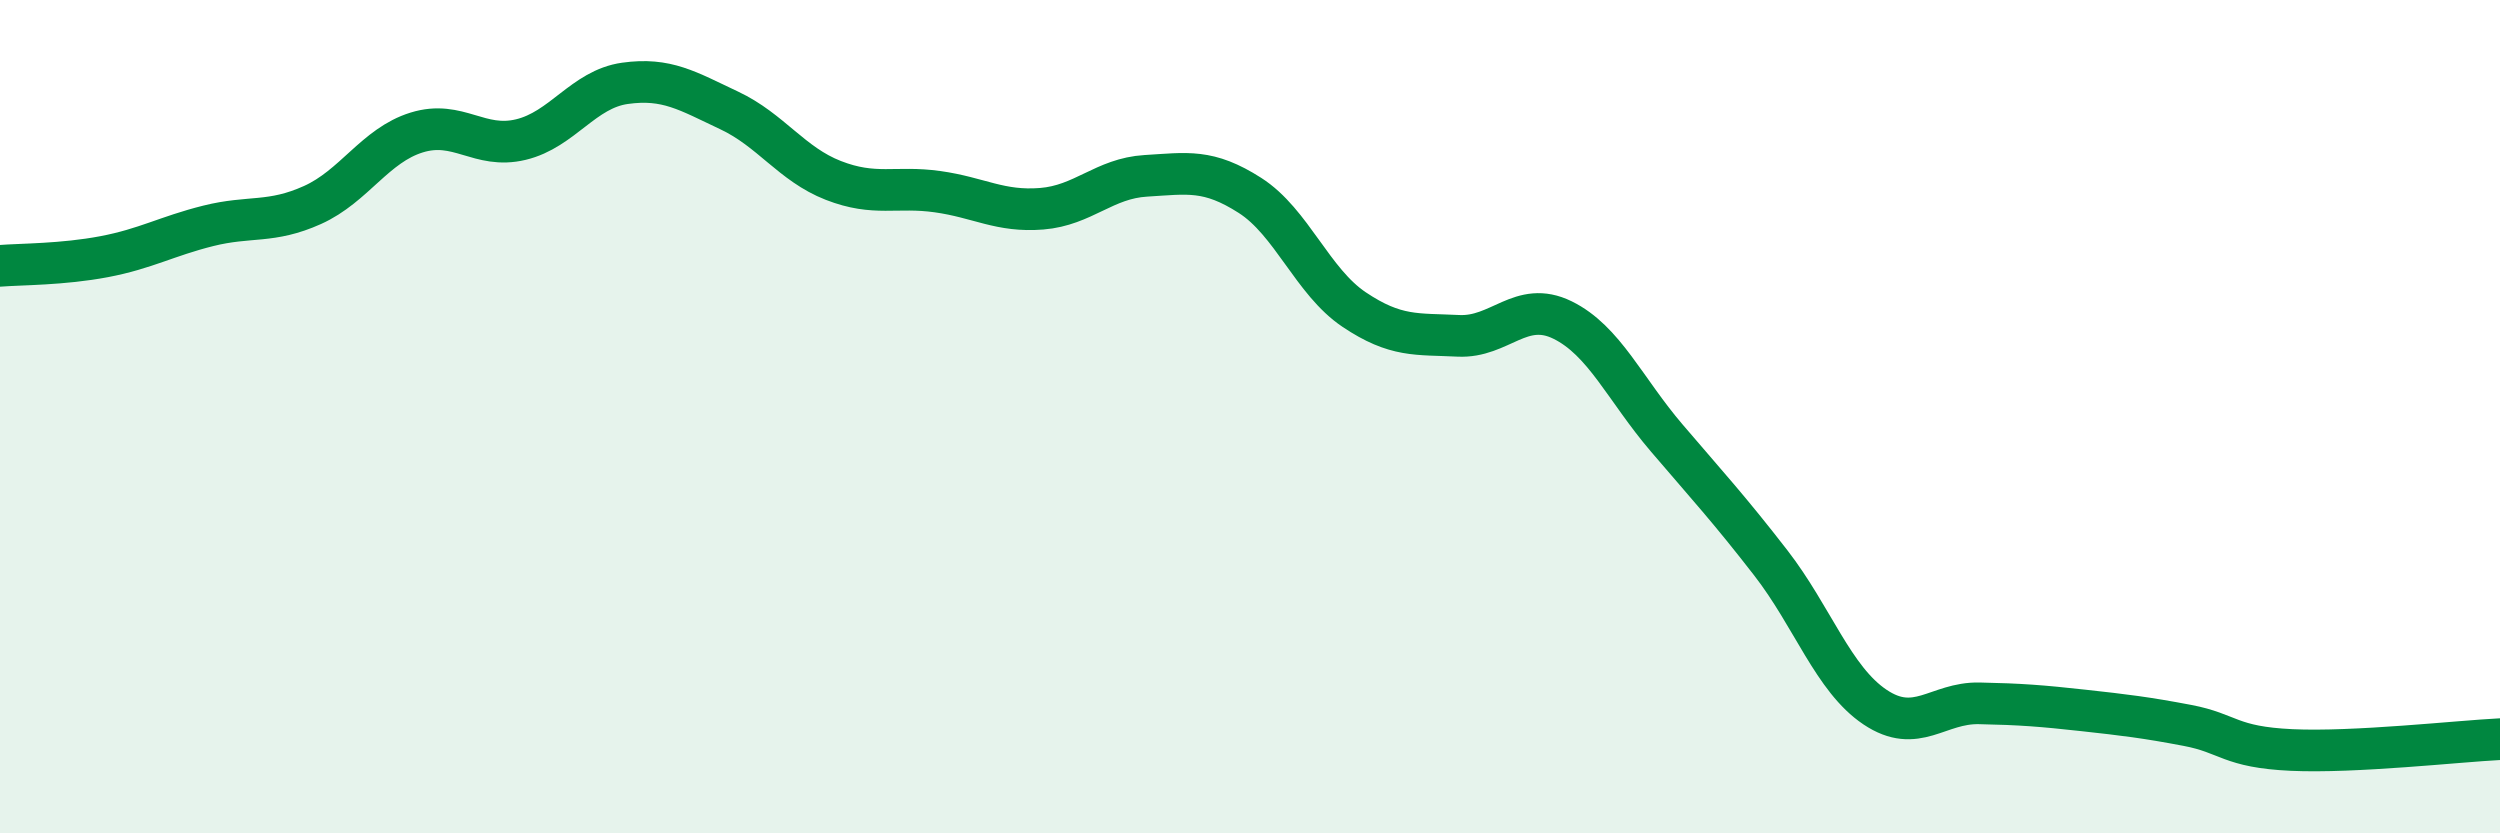 
    <svg width="60" height="20" viewBox="0 0 60 20" xmlns="http://www.w3.org/2000/svg">
      <path
        d="M 0,6.38 C 0.5,6.34 1.5,6.35 2.5,6.16 C 3.5,5.97 4,5.67 5,5.42 C 6,5.17 6.5,5.37 7.5,4.92 C 8.5,4.47 9,3.49 10,3.18 C 11,2.87 11.5,3.59 12.5,3.35 C 13.5,3.11 14,2.14 15,2 C 16,1.86 16.5,2.18 17.5,2.65 C 18.5,3.12 19,3.94 20,4.33 C 21,4.72 21.5,4.46 22.5,4.6 C 23.5,4.74 24,5.09 25,5.01 C 26,4.93 26.5,4.28 27.5,4.22 C 28.5,4.16 29,4.05 30,4.69 C 31,5.33 31.5,6.76 32.5,7.43 C 33.5,8.1 34,8.01 35,8.06 C 36,8.11 36.5,7.19 37.5,7.68 C 38.5,8.17 39,9.34 40,10.51 C 41,11.68 41.5,12.22 42.5,13.51 C 43.5,14.8 44,16.3 45,16.97 C 46,17.64 46.5,16.86 47.5,16.88 C 48.5,16.9 49,16.94 50,17.05 C 51,17.16 51.5,17.22 52.5,17.41 C 53.5,17.6 53.5,17.93 55,18 C 56.5,18.07 59,17.79 60,17.74L60 20L0 20Z"
        fill="#008740"
        opacity="0.1"
        stroke-linecap="round"
        stroke-linejoin="round"
      />
      <path
        d="M 0,6.38 C 0.5,6.34 1.5,6.35 2.5,6.16 C 3.5,5.97 4,5.67 5,5.42 C 6,5.17 6.5,5.37 7.5,4.92 C 8.5,4.47 9,3.49 10,3.18 C 11,2.87 11.5,3.59 12.5,3.35 C 13.5,3.11 14,2.14 15,2 C 16,1.86 16.5,2.18 17.5,2.65 C 18.5,3.12 19,3.94 20,4.33 C 21,4.72 21.5,4.46 22.5,4.6 C 23.5,4.74 24,5.09 25,5.01 C 26,4.93 26.5,4.28 27.5,4.22 C 28.5,4.16 29,4.05 30,4.69 C 31,5.33 31.5,6.76 32.5,7.43 C 33.5,8.1 34,8.01 35,8.06 C 36,8.11 36.5,7.19 37.5,7.68 C 38.5,8.17 39,9.34 40,10.51 C 41,11.68 41.5,12.22 42.5,13.51 C 43.5,14.8 44,16.3 45,16.97 C 46,17.64 46.5,16.86 47.5,16.88 C 48.5,16.9 49,16.94 50,17.05 C 51,17.16 51.5,17.22 52.5,17.41 C 53.5,17.6 53.5,17.93 55,18 C 56.5,18.07 59,17.79 60,17.74"
        stroke="#008740"
        stroke-width="1"
        fill="none"
        stroke-linecap="round"
        stroke-linejoin="round"
      />
    </svg>
  